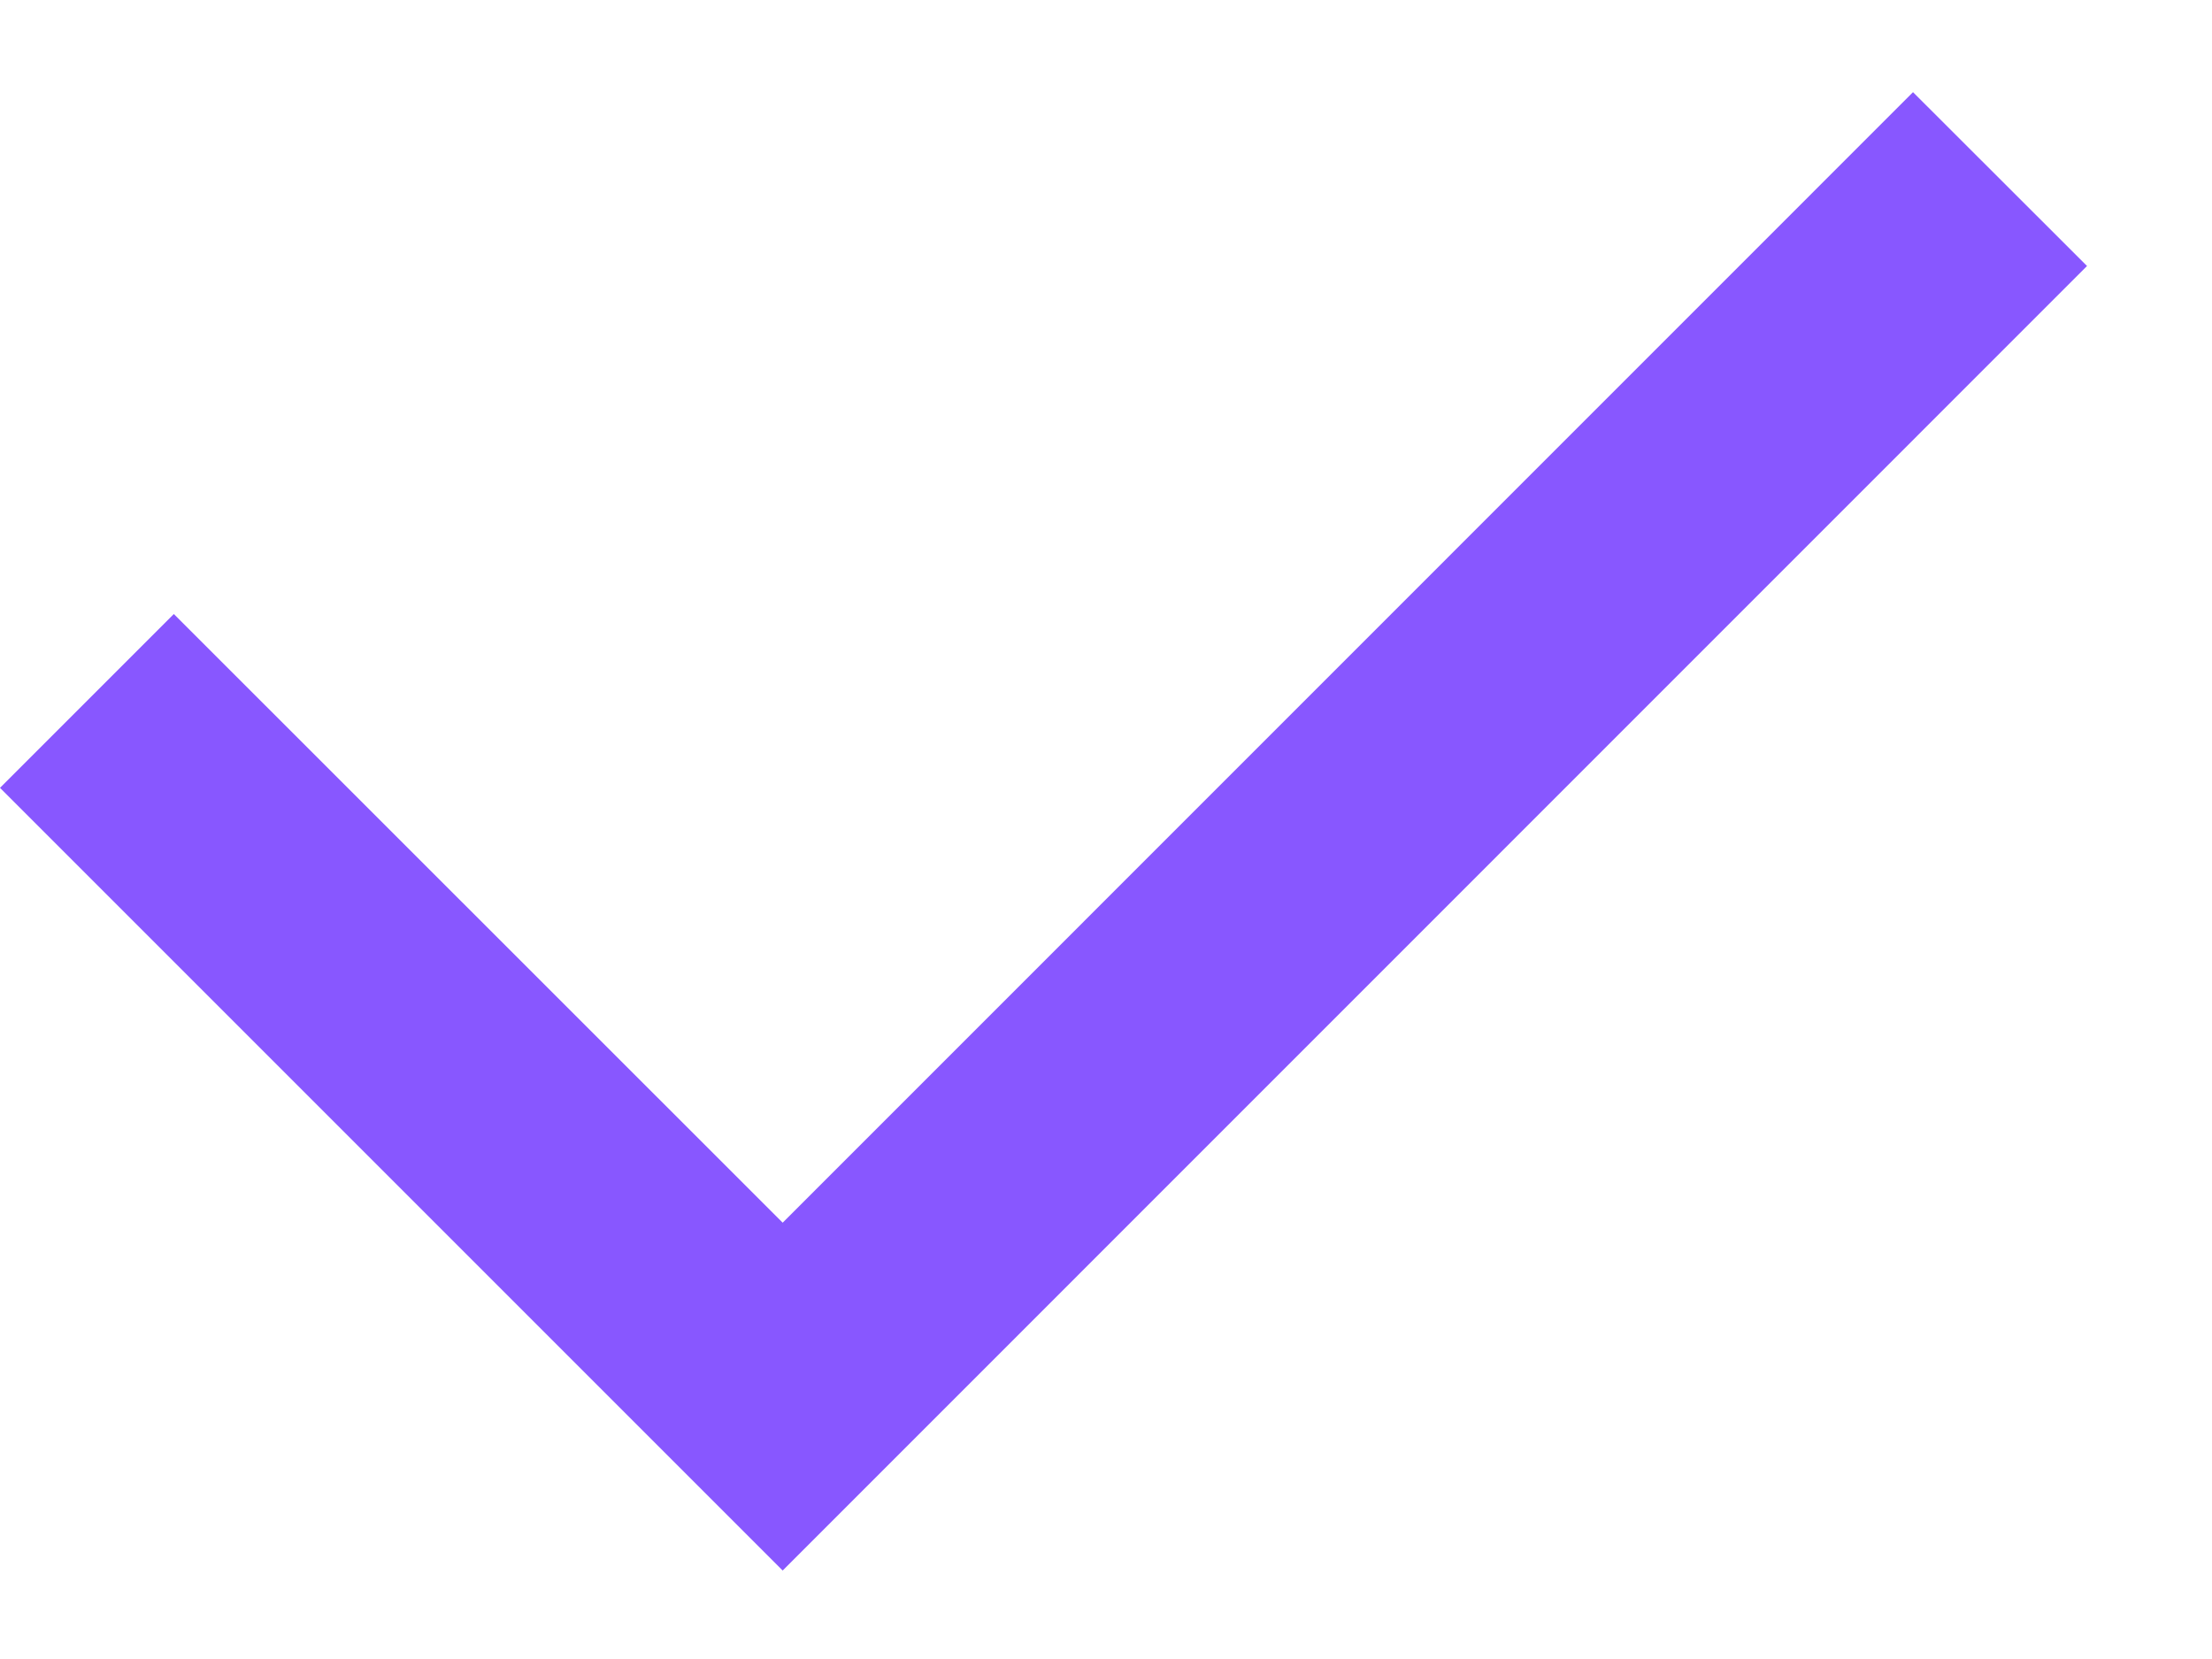 <svg width="12" height="9" viewBox="0 0 12 9" fill="none" xmlns="http://www.w3.org/2000/svg">
<path d="M4.246 6.633L10.378 0.5L11.322 1.443L4.246 8.52L0 4.274L0.943 3.331L4.246 6.633Z" fill="#8857FF"/>
</svg>

